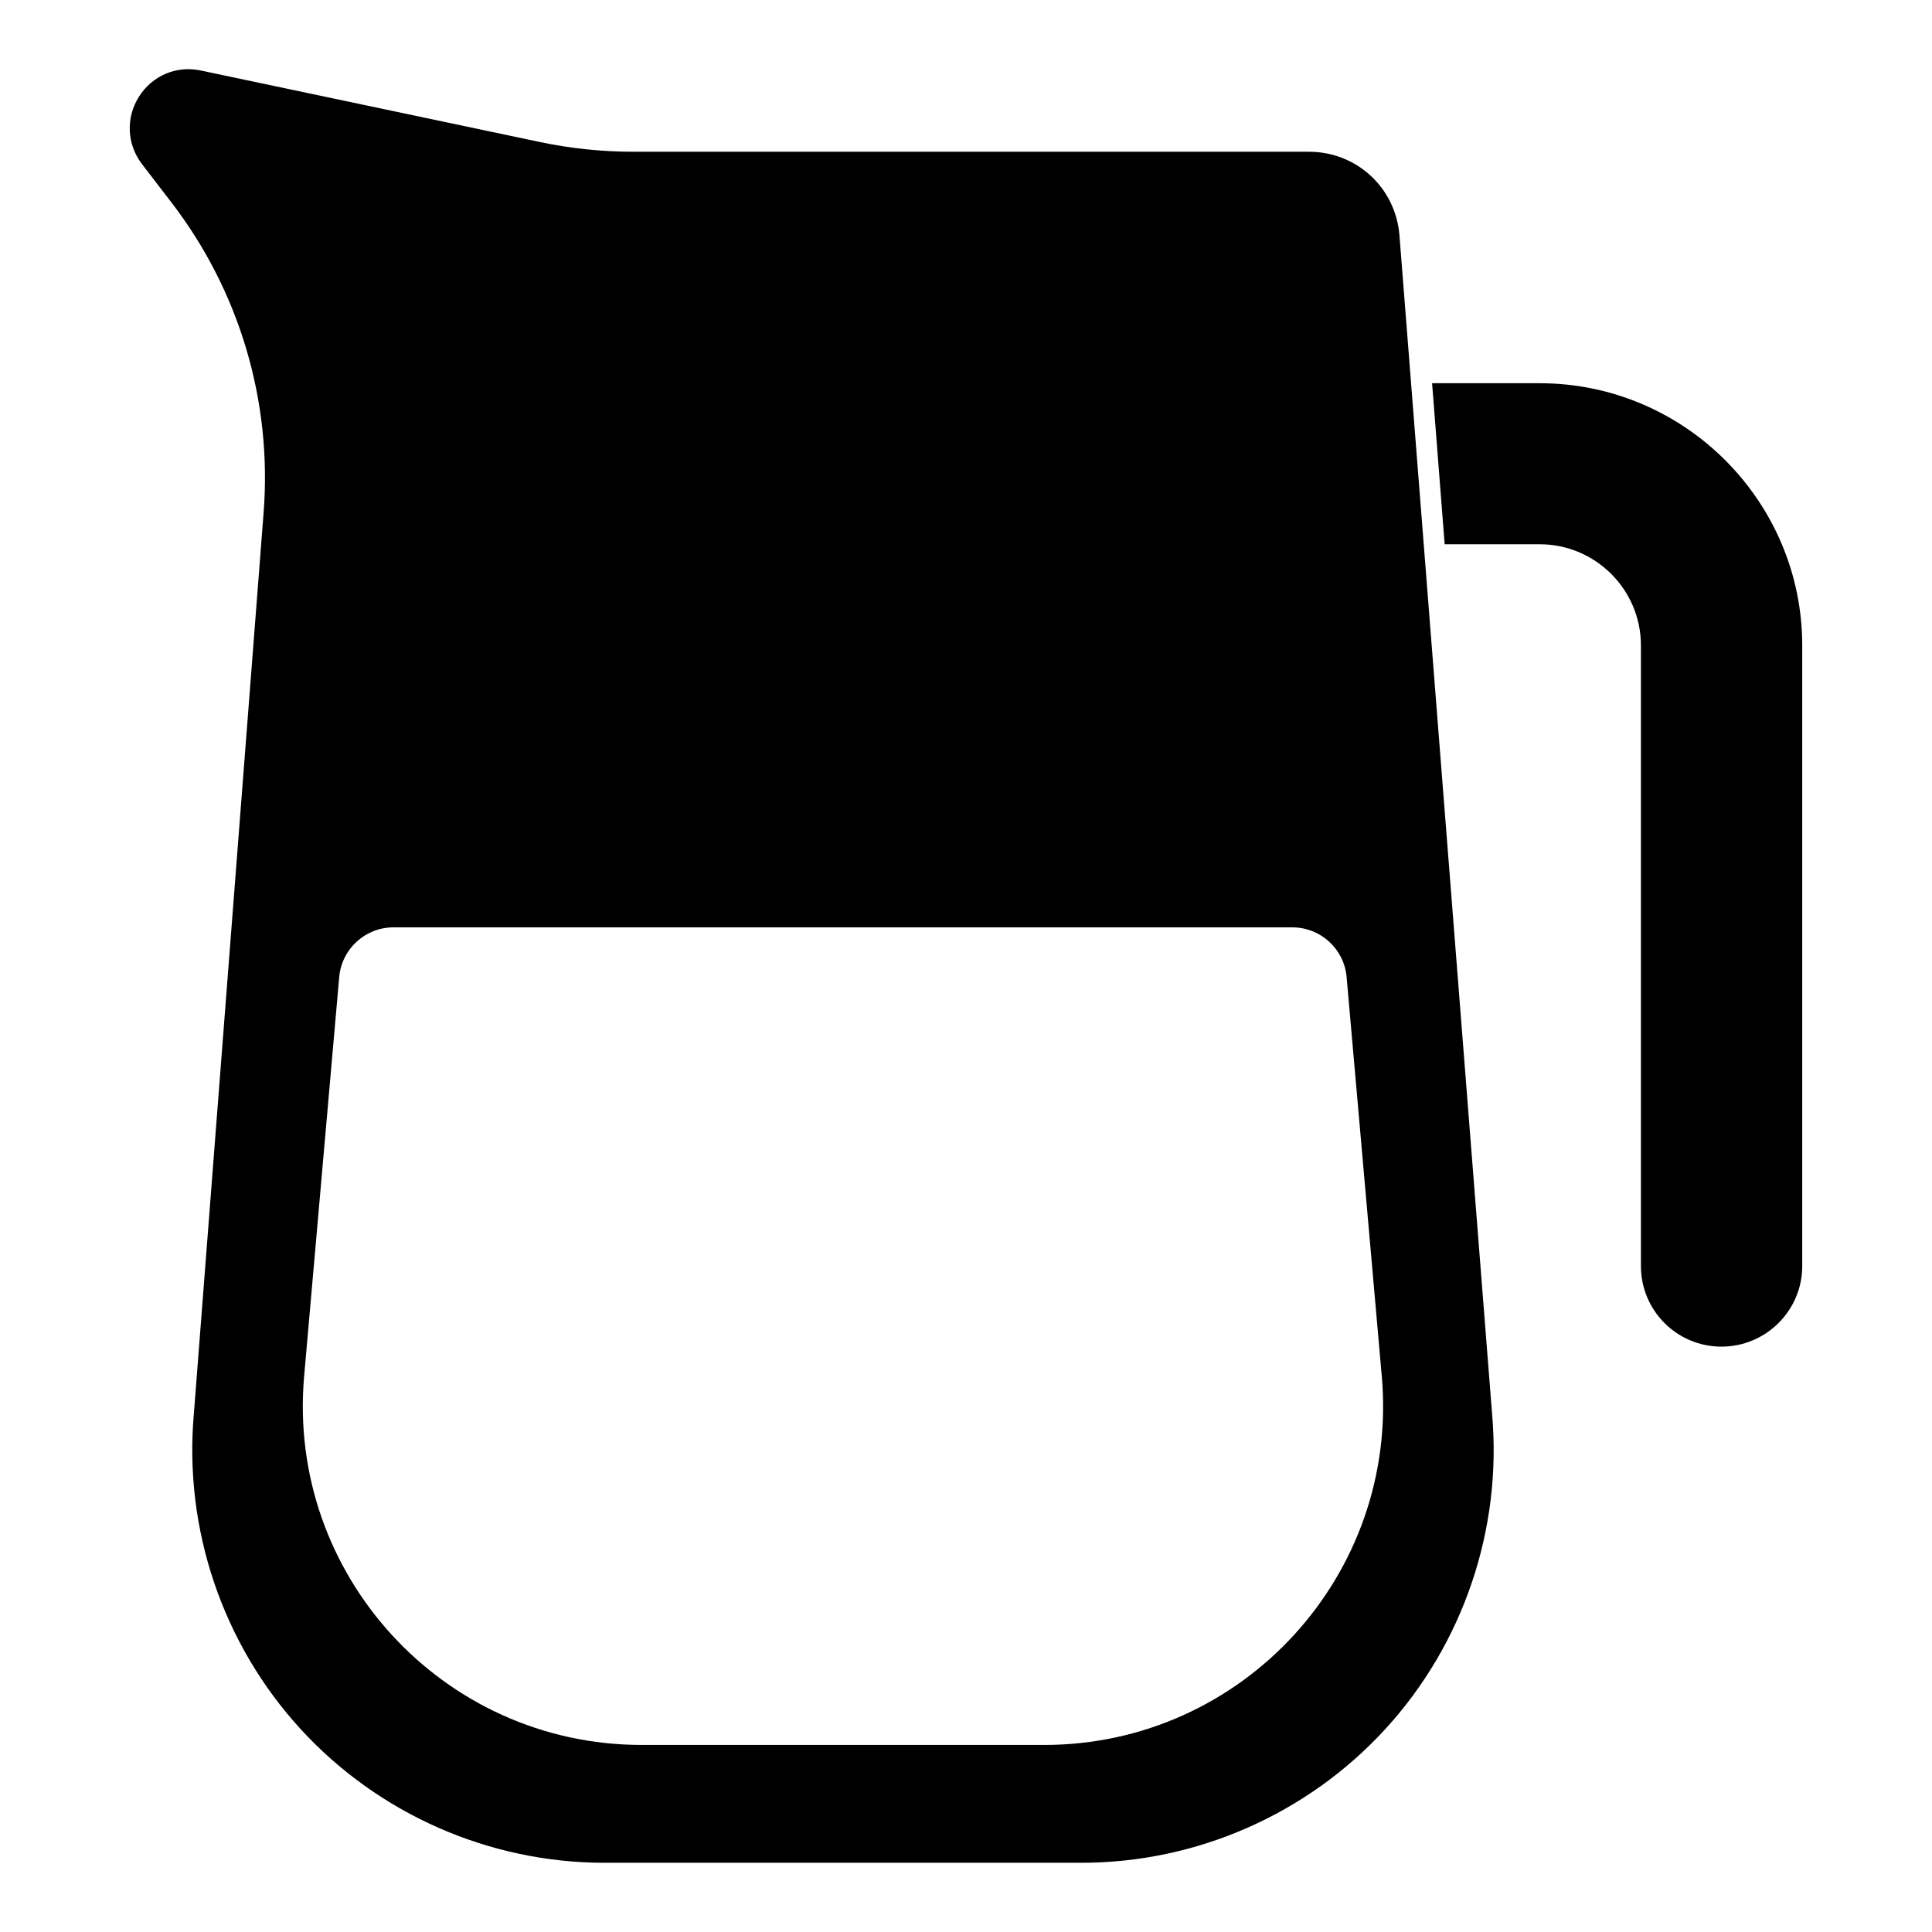 <?xml version="1.0" encoding="UTF-8"?>
<!-- Uploaded to: SVG Repo, www.svgrepo.com, Generator: SVG Repo Mixer Tools -->
<svg fill="#000000" width="800px" height="800px" version="1.1" viewBox="144 144 512 512" xmlns="http://www.w3.org/2000/svg">
 <g>
  <path d="m552.04 245.56h-28.523l3.336 42.676h25.191c14.742 0 26.82 12.004 26.82 26.82v164.48c0 11.781 9.559 21.336 21.336 21.336 11.781 0 21.41-9.559 21.41-21.336v-164.48c0-38.301-31.266-69.496-69.57-69.496"/>
  <path d="m514.85 206.13c-1.117-12.492-11.418-21.914-23.961-21.914h-179.06c-8.289 0-16.602-0.867-24.707-2.57l-89.875-18.953c-6.469-1.395-12.891 1.34-16.41 6.91-3.547 5.617-3.231 12.641 0.809 17.91l7.758 10.098c18.055 23.488 26.746 52.699 24.457 82.238l-18.492 238.9c-2.676 30.488 7.633 60.902 28.285 83.461 20.633 22.523 49.988 35.445 80.535 35.445h126.41c30.547 0 59.902-12.922 80.543-35.453 20.656-22.555 30.961-52.973 28.281-83.434zm-94.152 400.3h-106.62c-52.73 0-94.109-45.219-89.477-97.746l9.293-105.75c0.652-7.453 6.891-13.172 14.379-13.172h238.21c7.484 0 13.73 5.711 14.383 13.164l9.32 105.76c4.625 52.527-36.754 97.746-89.488 97.746"/>
 </g>
</svg>